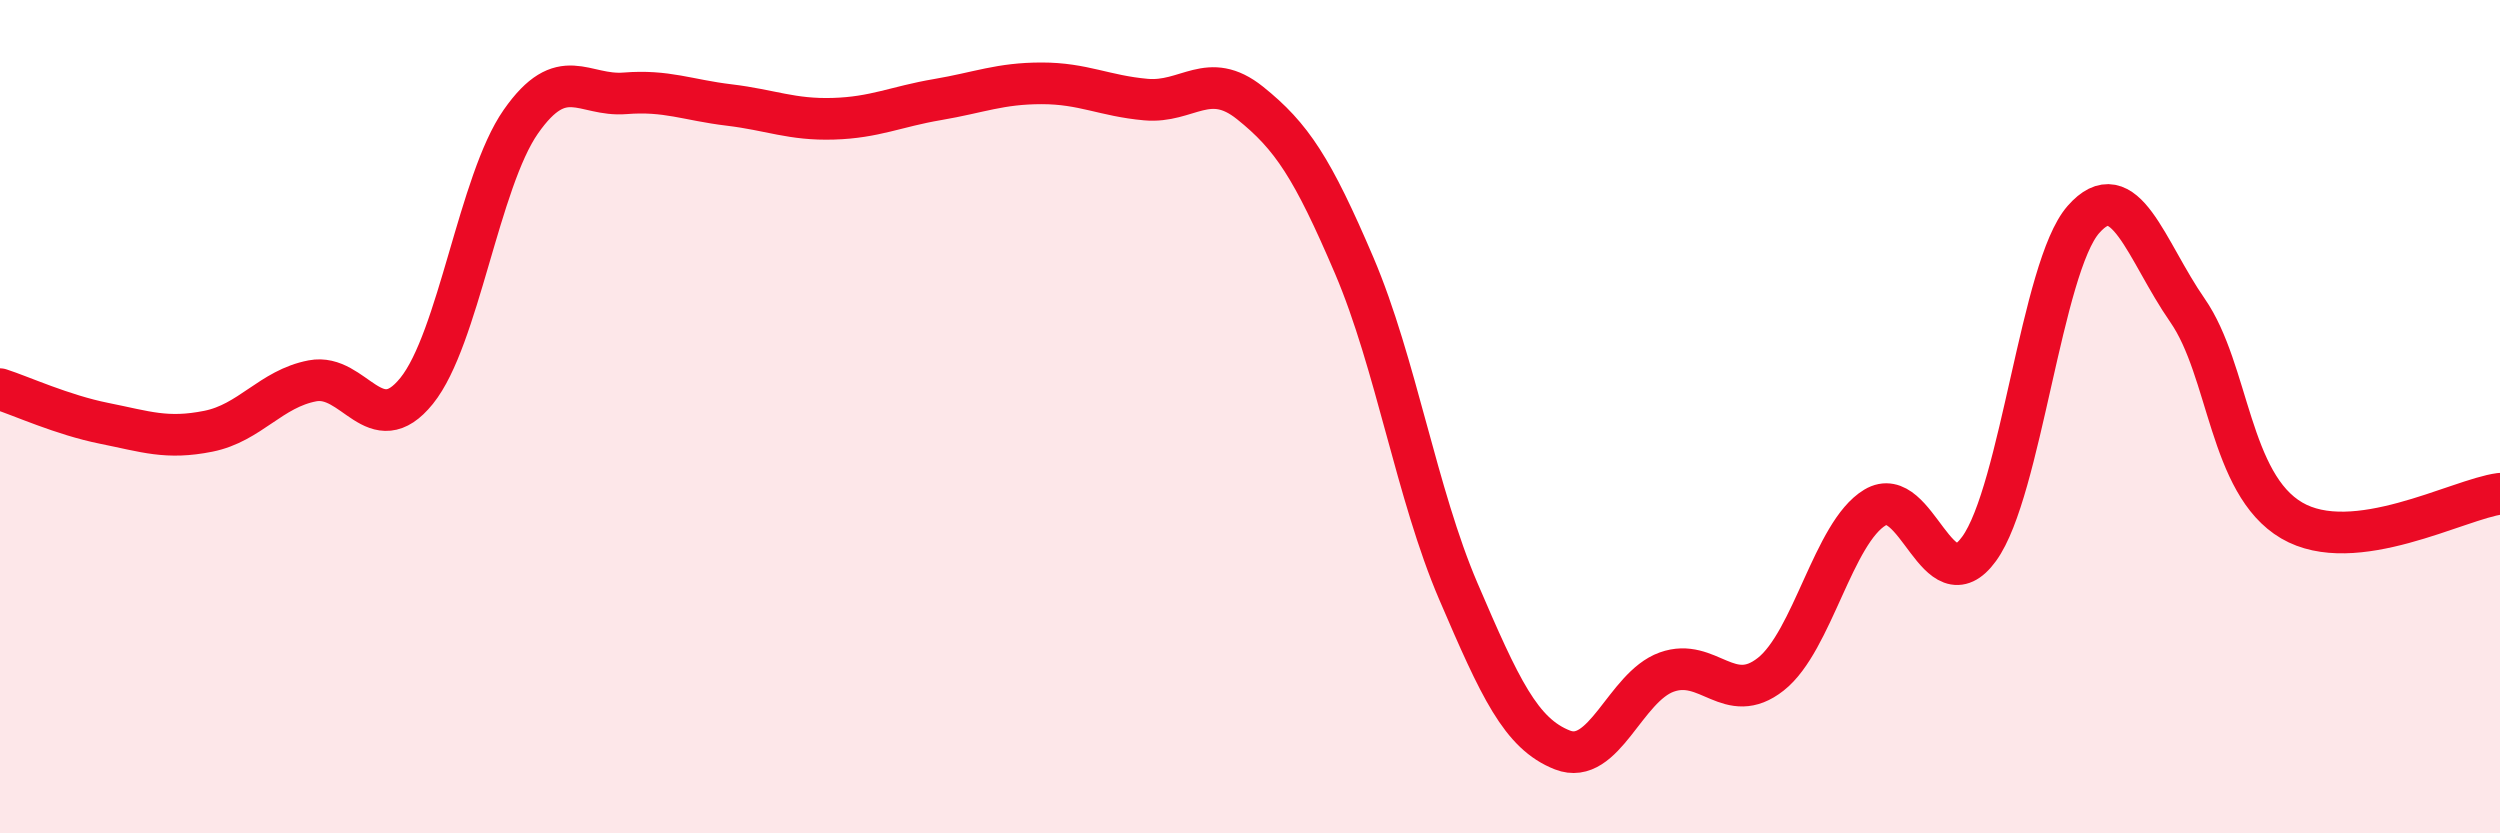 
    <svg width="60" height="20" viewBox="0 0 60 20" xmlns="http://www.w3.org/2000/svg">
      <path
        d="M 0,9.34 C 0.5,9.5 1.5,9.96 2.5,10.16 C 3.5,10.36 4,10.55 5,10.35 C 6,10.15 6.5,9.33 7.5,9.14 C 8.5,8.95 9,10.62 10,9.38 C 11,8.14 11.5,4.35 12.5,2.92 C 13.5,1.49 14,2.32 15,2.24 C 16,2.16 16.5,2.4 17.5,2.52 C 18.5,2.64 19,2.88 20,2.85 C 21,2.82 21.5,2.56 22.5,2.39 C 23.5,2.22 24,2 25,2 C 26,2 26.5,2.3 27.5,2.39 C 28.5,2.48 29,1.67 30,2.47 C 31,3.27 31.5,4.03 32.5,6.37 C 33.5,8.71 34,11.86 35,14.19 C 36,16.52 36.5,17.61 37.5,18 C 38.5,18.39 39,16.49 40,16.13 C 41,15.77 41.5,16.97 42.5,16.18 C 43.5,15.39 44,12.78 45,12.18 C 46,11.58 46.5,14.55 47.5,13.17 C 48.5,11.79 49,6.41 50,5.27 C 51,4.13 51.5,6.01 52.5,7.45 C 53.5,8.89 53.5,11.61 55,12.49 C 56.5,13.37 59,11.98 60,11.85L60 20L0 20Z"
        fill="#EB0A25"
        opacity="0.1"
        stroke-linecap="round"
        stroke-linejoin="round"
      />
      <path
        d="M 0,9.34 C 0.5,9.5 1.5,9.96 2.5,10.16 C 3.5,10.36 4,10.55 5,10.35 C 6,10.15 6.5,9.33 7.5,9.14 C 8.5,8.95 9,10.62 10,9.38 C 11,8.14 11.5,4.35 12.5,2.92 C 13.5,1.49 14,2.32 15,2.24 C 16,2.16 16.5,2.4 17.5,2.52 C 18.5,2.64 19,2.88 20,2.85 C 21,2.82 21.5,2.56 22.5,2.39 C 23.5,2.22 24,2 25,2 C 26,2 26.5,2.3 27.5,2.39 C 28.5,2.48 29,1.67 30,2.47 C 31,3.27 31.5,4.03 32.5,6.37 C 33.5,8.71 34,11.86 35,14.19 C 36,16.52 36.5,17.61 37.5,18 C 38.5,18.39 39,16.49 40,16.13 C 41,15.77 41.5,16.97 42.5,16.18 C 43.5,15.39 44,12.78 45,12.18 C 46,11.58 46.5,14.55 47.5,13.17 C 48.5,11.79 49,6.41 50,5.27 C 51,4.13 51.5,6.01 52.5,7.45 C 53.5,8.89 53.5,11.61 55,12.49 C 56.5,13.37 59,11.98 60,11.85"
        stroke="#EB0A25"
        stroke-width="1"
        fill="none"
        stroke-linecap="round"
        stroke-linejoin="round"
      />
    </svg>
  